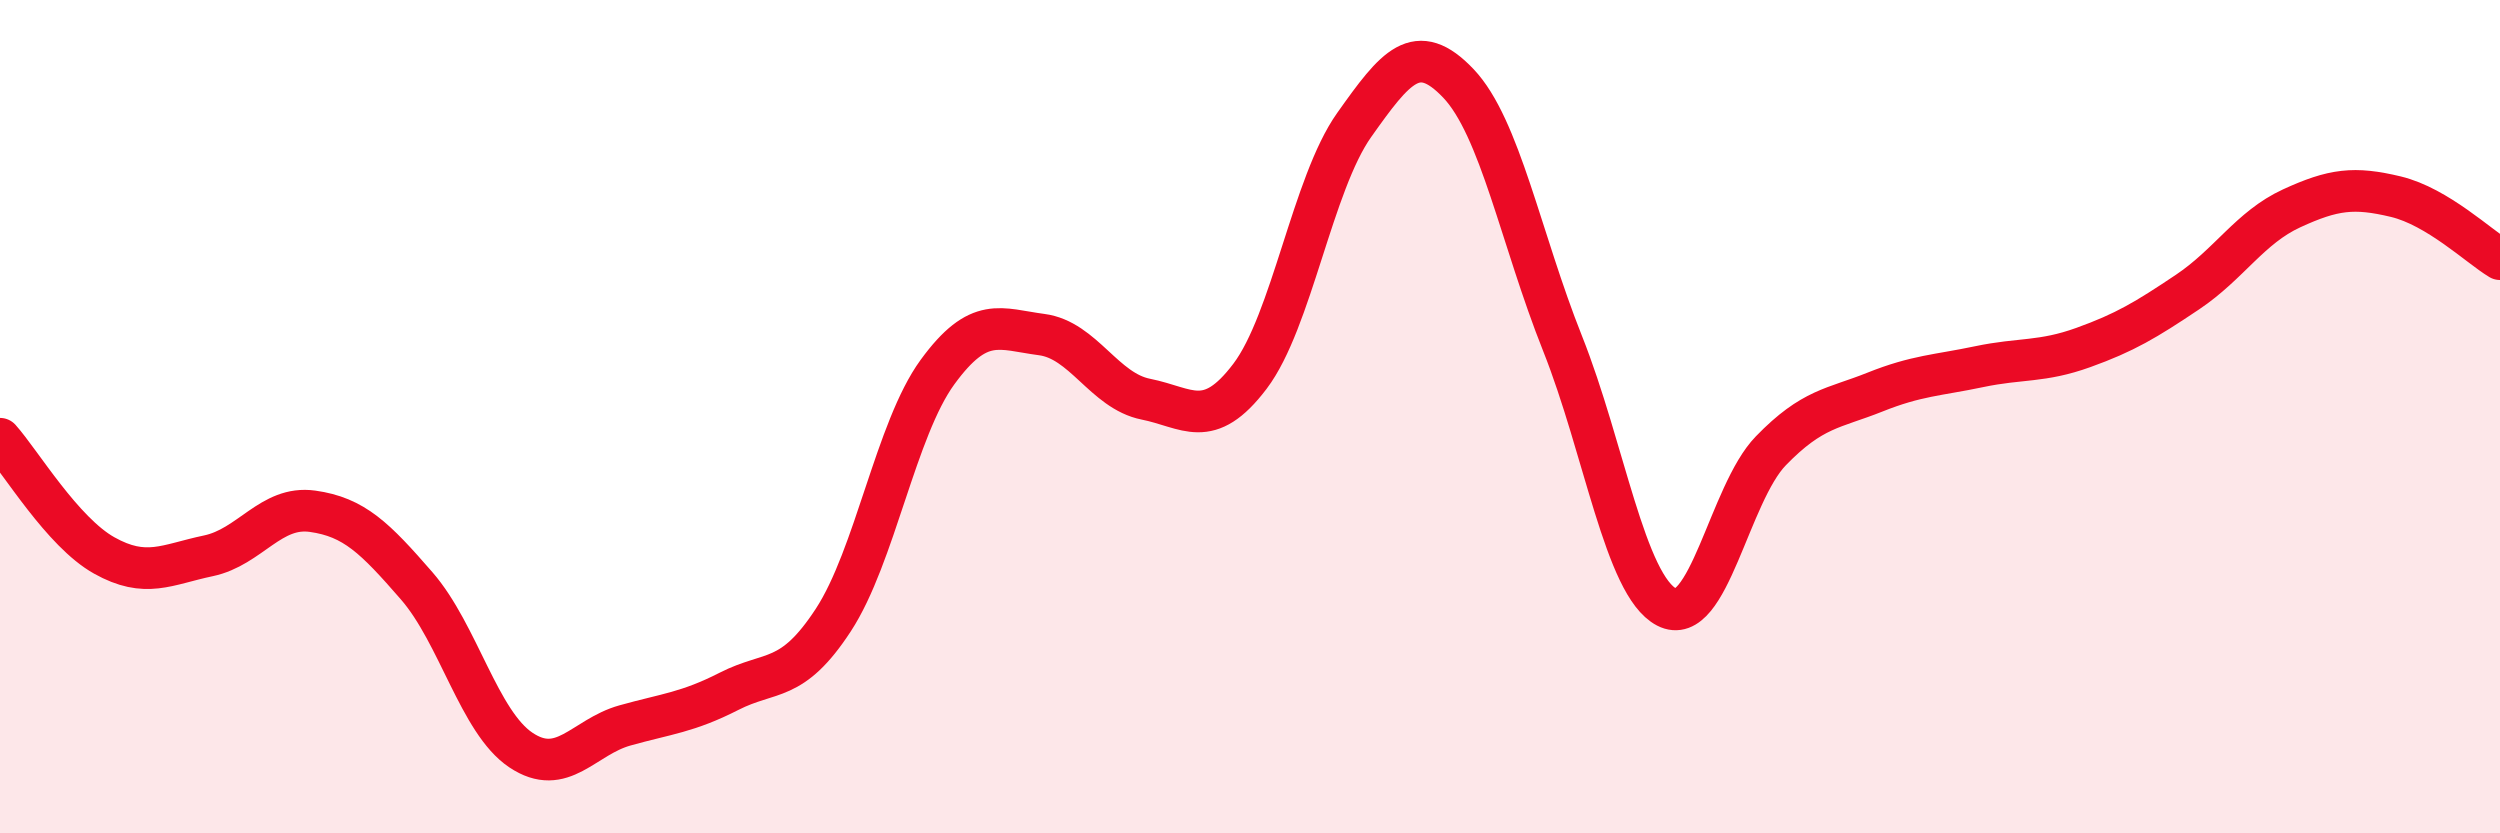 
    <svg width="60" height="20" viewBox="0 0 60 20" xmlns="http://www.w3.org/2000/svg">
      <path
        d="M 0,10.53 C 0.5,11.09 1.5,12.77 2.5,13.33 C 3.5,13.89 4,13.55 5,13.34 C 6,13.13 6.5,12.13 7.5,12.27 C 8.5,12.41 9,12.91 10,14.06 C 11,15.21 11.5,17.33 12.5,18 C 13.5,18.67 14,17.69 15,17.41 C 16,17.13 16.5,17.1 17.5,16.59 C 18.5,16.08 19,16.41 20,14.88 C 21,13.35 21.5,10.3 22.5,8.93 C 23.5,7.56 24,7.9 25,8.03 C 26,8.16 26.5,9.38 27.5,9.58 C 28.5,9.78 29,10.35 30,9.03 C 31,7.71 31.5,4.41 32.5,3 C 33.5,1.59 34,0.95 35,2 C 36,3.05 36.5,5.73 37.5,8.24 C 38.5,10.75 39,14.05 40,14.57 C 41,15.09 41.5,11.85 42.5,10.82 C 43.5,9.79 44,9.81 45,9.41 C 46,9.01 46.5,9.01 47.5,8.8 C 48.5,8.59 49,8.7 50,8.34 C 51,7.98 51.5,7.68 52.5,7.01 C 53.5,6.34 54,5.46 55,5 C 56,4.54 56.5,4.48 57.5,4.72 C 58.5,4.96 59.5,5.92 60,6.22L60 20L0 20Z"
        fill="#EB0A25"
        opacity="0.1"
        stroke-linecap="round"
        stroke-linejoin="round"
      />
      <path
        d="M 0,10.53 C 0.5,11.09 1.5,12.77 2.5,13.33 C 3.5,13.89 4,13.55 5,13.34 C 6,13.13 6.5,12.13 7.5,12.27 C 8.5,12.41 9,12.91 10,14.06 C 11,15.21 11.5,17.33 12.5,18 C 13.5,18.67 14,17.69 15,17.41 C 16,17.13 16.5,17.1 17.5,16.59 C 18.5,16.08 19,16.41 20,14.88 C 21,13.35 21.5,10.3 22.5,8.93 C 23.5,7.56 24,7.9 25,8.03 C 26,8.16 26.5,9.38 27.5,9.58 C 28.5,9.78 29,10.35 30,9.03 C 31,7.71 31.5,4.41 32.5,3 C 33.5,1.59 34,0.95 35,2 C 36,3.05 36.5,5.73 37.5,8.24 C 38.5,10.75 39,14.05 40,14.57 C 41,15.09 41.5,11.85 42.5,10.82 C 43.5,9.79 44,9.81 45,9.41 C 46,9.01 46.5,9.01 47.5,8.8 C 48.5,8.59 49,8.7 50,8.34 C 51,7.98 51.5,7.68 52.5,7.01 C 53.5,6.34 54,5.46 55,5 C 56,4.54 56.5,4.48 57.5,4.72 C 58.5,4.96 59.5,5.92 60,6.22"
        stroke="#EB0A25"
        stroke-width="1"
        fill="none"
        stroke-linecap="round"
        stroke-linejoin="round"
      />
    </svg>
  